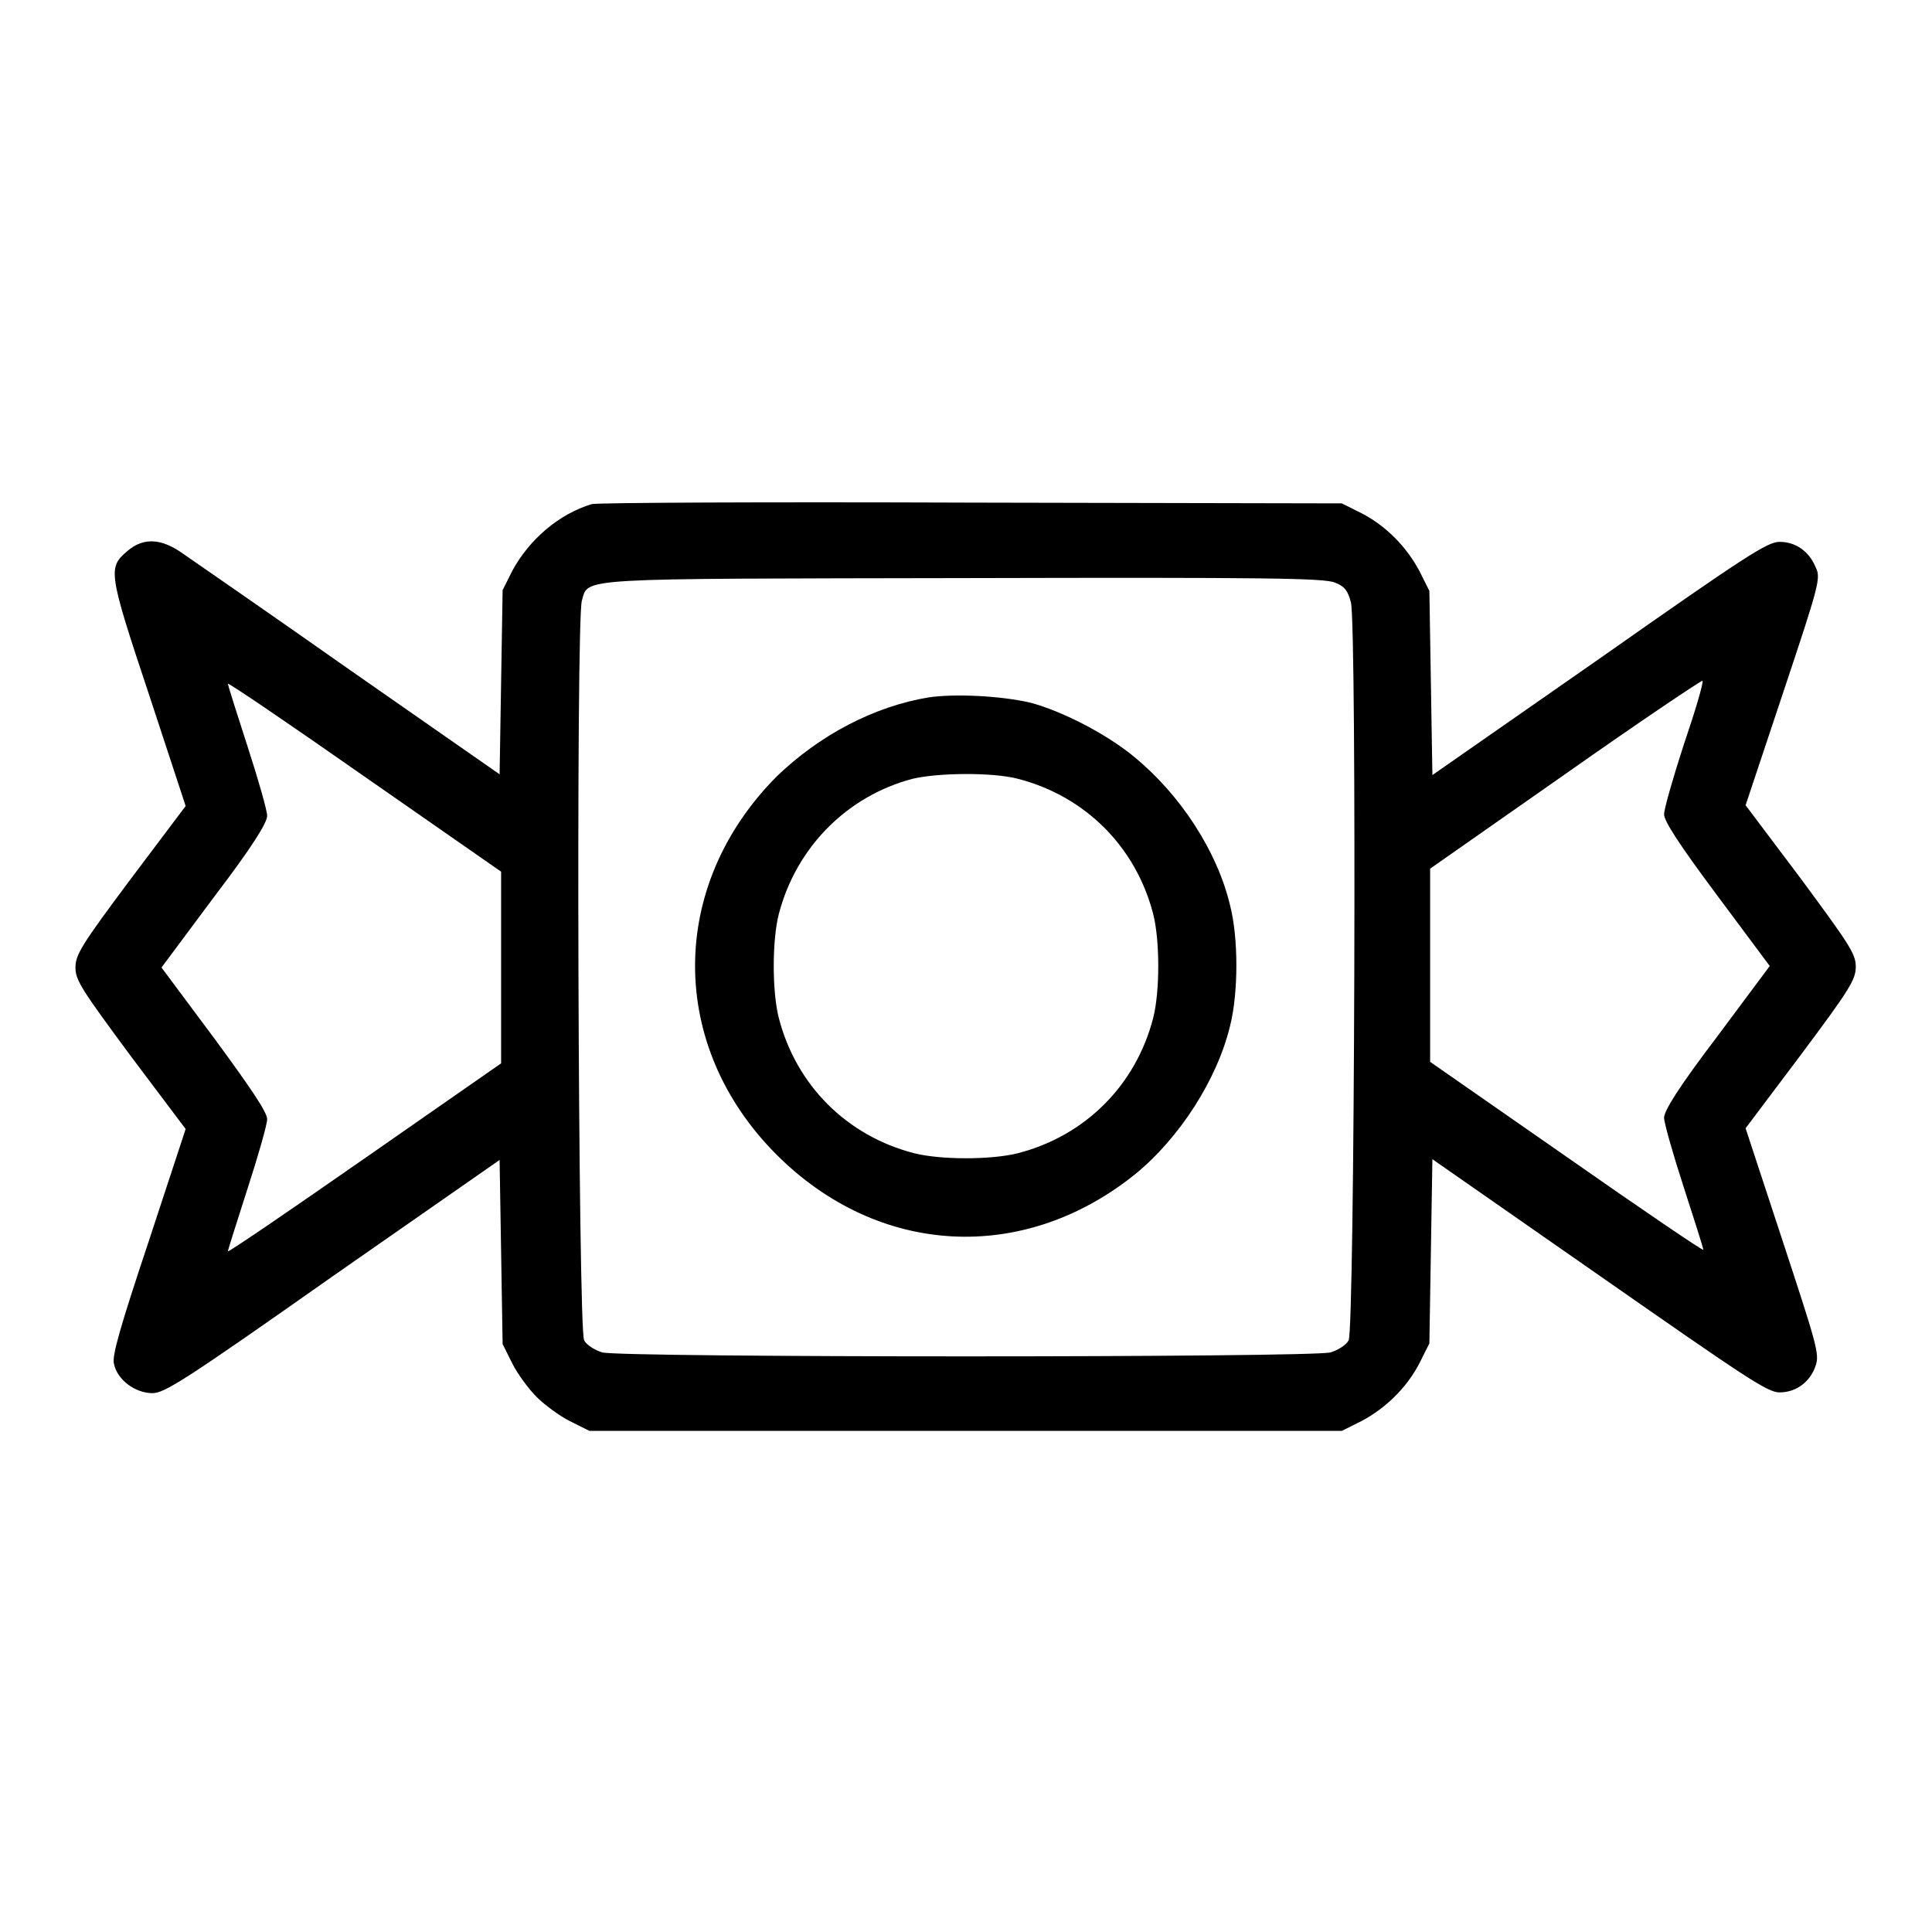 <?xml version="1.0" encoding="utf-8"?>
<!-- Svg Vector Icons : http://www.onlinewebfonts.com/icon -->
<!DOCTYPE svg PUBLIC "-//W3C//DTD SVG 1.1//EN" "http://www.w3.org/Graphics/SVG/1.1/DTD/svg11.dtd">
<svg version="1.1" xmlns="http://www.w3.org/2000/svg" xmlns:xlink="http://www.w3.org/1999/xlink" x="0px" y="0px" viewBox="0 0 256 256" enable-background="new 0 0 256 256" xml:space="preserve">
<g><g><g><path fill="#000000" d="M78.4,66.8c-4.3,1.3-8.2,4.6-10.5,8.8l-1.3,2.6l-0.2,12.2l-0.2,12.2L46.4,88.8c-10.8-7.6-20.8-14.5-22.1-15.4c-2.9-2.1-5.3-2.2-7.4-0.4c-2.6,2.2-2.6,2.7,2.8,18.9l4.9,14.9l-7.3,9.7c-6.5,8.7-7.3,10-7.3,11.7c0,1.7,0.8,2.9,7.3,11.7l7.3,9.7l-4.9,14.9c-3.7,11.1-4.9,15.2-4.6,16.2c0.4,2.1,2.8,3.9,5.1,3.9c1.6,0,4.3-1.7,23.9-15.5l22.1-15.4l0.2,12.2l0.2,12.2l1.3,2.6c0.7,1.4,2.2,3.4,3.2,4.4s3,2.5,4.4,3.2l2.6,1.3H128h49.8l2.6-1.3c3.2-1.7,6-4.4,7.7-7.7l1.3-2.6l0.2-12.2l0.2-12.2l22.1,15.4c19.5,13.6,22.3,15.5,23.9,15.5c2.2,0,4.1-1.4,4.8-3.6c0.5-1.5,0.1-2.8-4.4-16.5l-4.9-14.9l7.3-9.7c6.5-8.7,7.3-10,7.3-11.7c0-1.7-0.8-2.9-7.3-11.7l-7.3-9.7l5-15c4.7-14.1,5-15.1,4.3-16.5c-0.9-2.2-2.7-3.4-4.8-3.4c-1.6,0-4.4,1.8-23.9,15.5l-22.1,15.4l-0.2-12.2l-0.2-12.2l-1.3-2.6c-1.7-3.2-4.4-6-7.7-7.7l-2.6-1.3l-49.1-0.1C101.7,66.5,79.1,66.6,78.4,66.8z M176.9,77.2c1.3,0.5,1.7,1.1,2.1,2.6c0.8,3,0.5,96.4-0.3,97.8c-0.3,0.6-1.4,1.3-2.4,1.6c-2.5,0.7-94.1,0.7-96.5,0c-1-0.3-2.1-1-2.4-1.6c-0.8-1.4-1.1-95.5-0.3-98c0.9-3.1-1.3-2.9,50.9-3C167.8,76.5,175.5,76.6,176.9,77.2z M66.4,128.1v12.8l-18.1,12.6c-9.9,6.9-18.1,12.5-18.1,12.3c0-0.2,1.2-3.9,2.6-8.3c1.4-4.3,2.6-8.5,2.6-9.2c0-0.9-2-3.9-7-10.7l-7-9.4l7-9.4c5.1-6.7,7-9.8,7-10.7c0-0.7-1.2-4.9-2.6-9.2c-1.4-4.3-2.6-8.1-2.6-8.3c0-0.2,8.1,5.3,18.1,12.3l18.1,12.6V128.1z M223.1,98.7c-1.4,4.3-2.6,8.5-2.6,9.2c0,0.9,2,4,7,10.7l7,9.4l-7,9.4c-5.1,6.7-7,9.8-7,10.7c0,0.7,1.2,4.9,2.6,9.2c1.4,4.3,2.6,8.1,2.6,8.3c0,0.2-8.1-5.3-18.1-12.3l-18.1-12.6v-12.8v-12.8l18-12.6c9.8-6.9,18-12.4,18.1-12.3C225.7,90.6,224.6,94.3,223.1,98.7z"/><path fill="#000000" d="M123.1,92.4c-7.3,1.2-14.5,5-20.2,10.5c-14.4,14.5-14.4,35.7,0,50.1c13.5,13.5,32.7,14.5,47.5,2.6c5.9-4.8,10.9-12.6,12.6-19.7c1.1-4.4,1.1-11.6,0-15.9c-1.7-7.2-6.6-14.7-12.7-19.7c-3.6-3-9.6-6.1-13.8-7.2C132.6,92.2,126.6,91.9,123.1,92.4z M134.9,103.2c8.9,2.3,15.6,9,17.9,17.9c0.9,3.5,0.9,10.3,0,13.8c-2.3,8.9-9,15.6-17.9,17.9c-3.5,0.9-10.3,0.9-13.8,0c-8.9-2.3-15.6-9-17.9-17.9c-0.9-3.5-0.9-10.3,0-13.8c2.3-8.8,9-15.6,17.7-17.9C124.2,102.4,131.5,102.3,134.9,103.2z"/></g></g></g>
</svg>